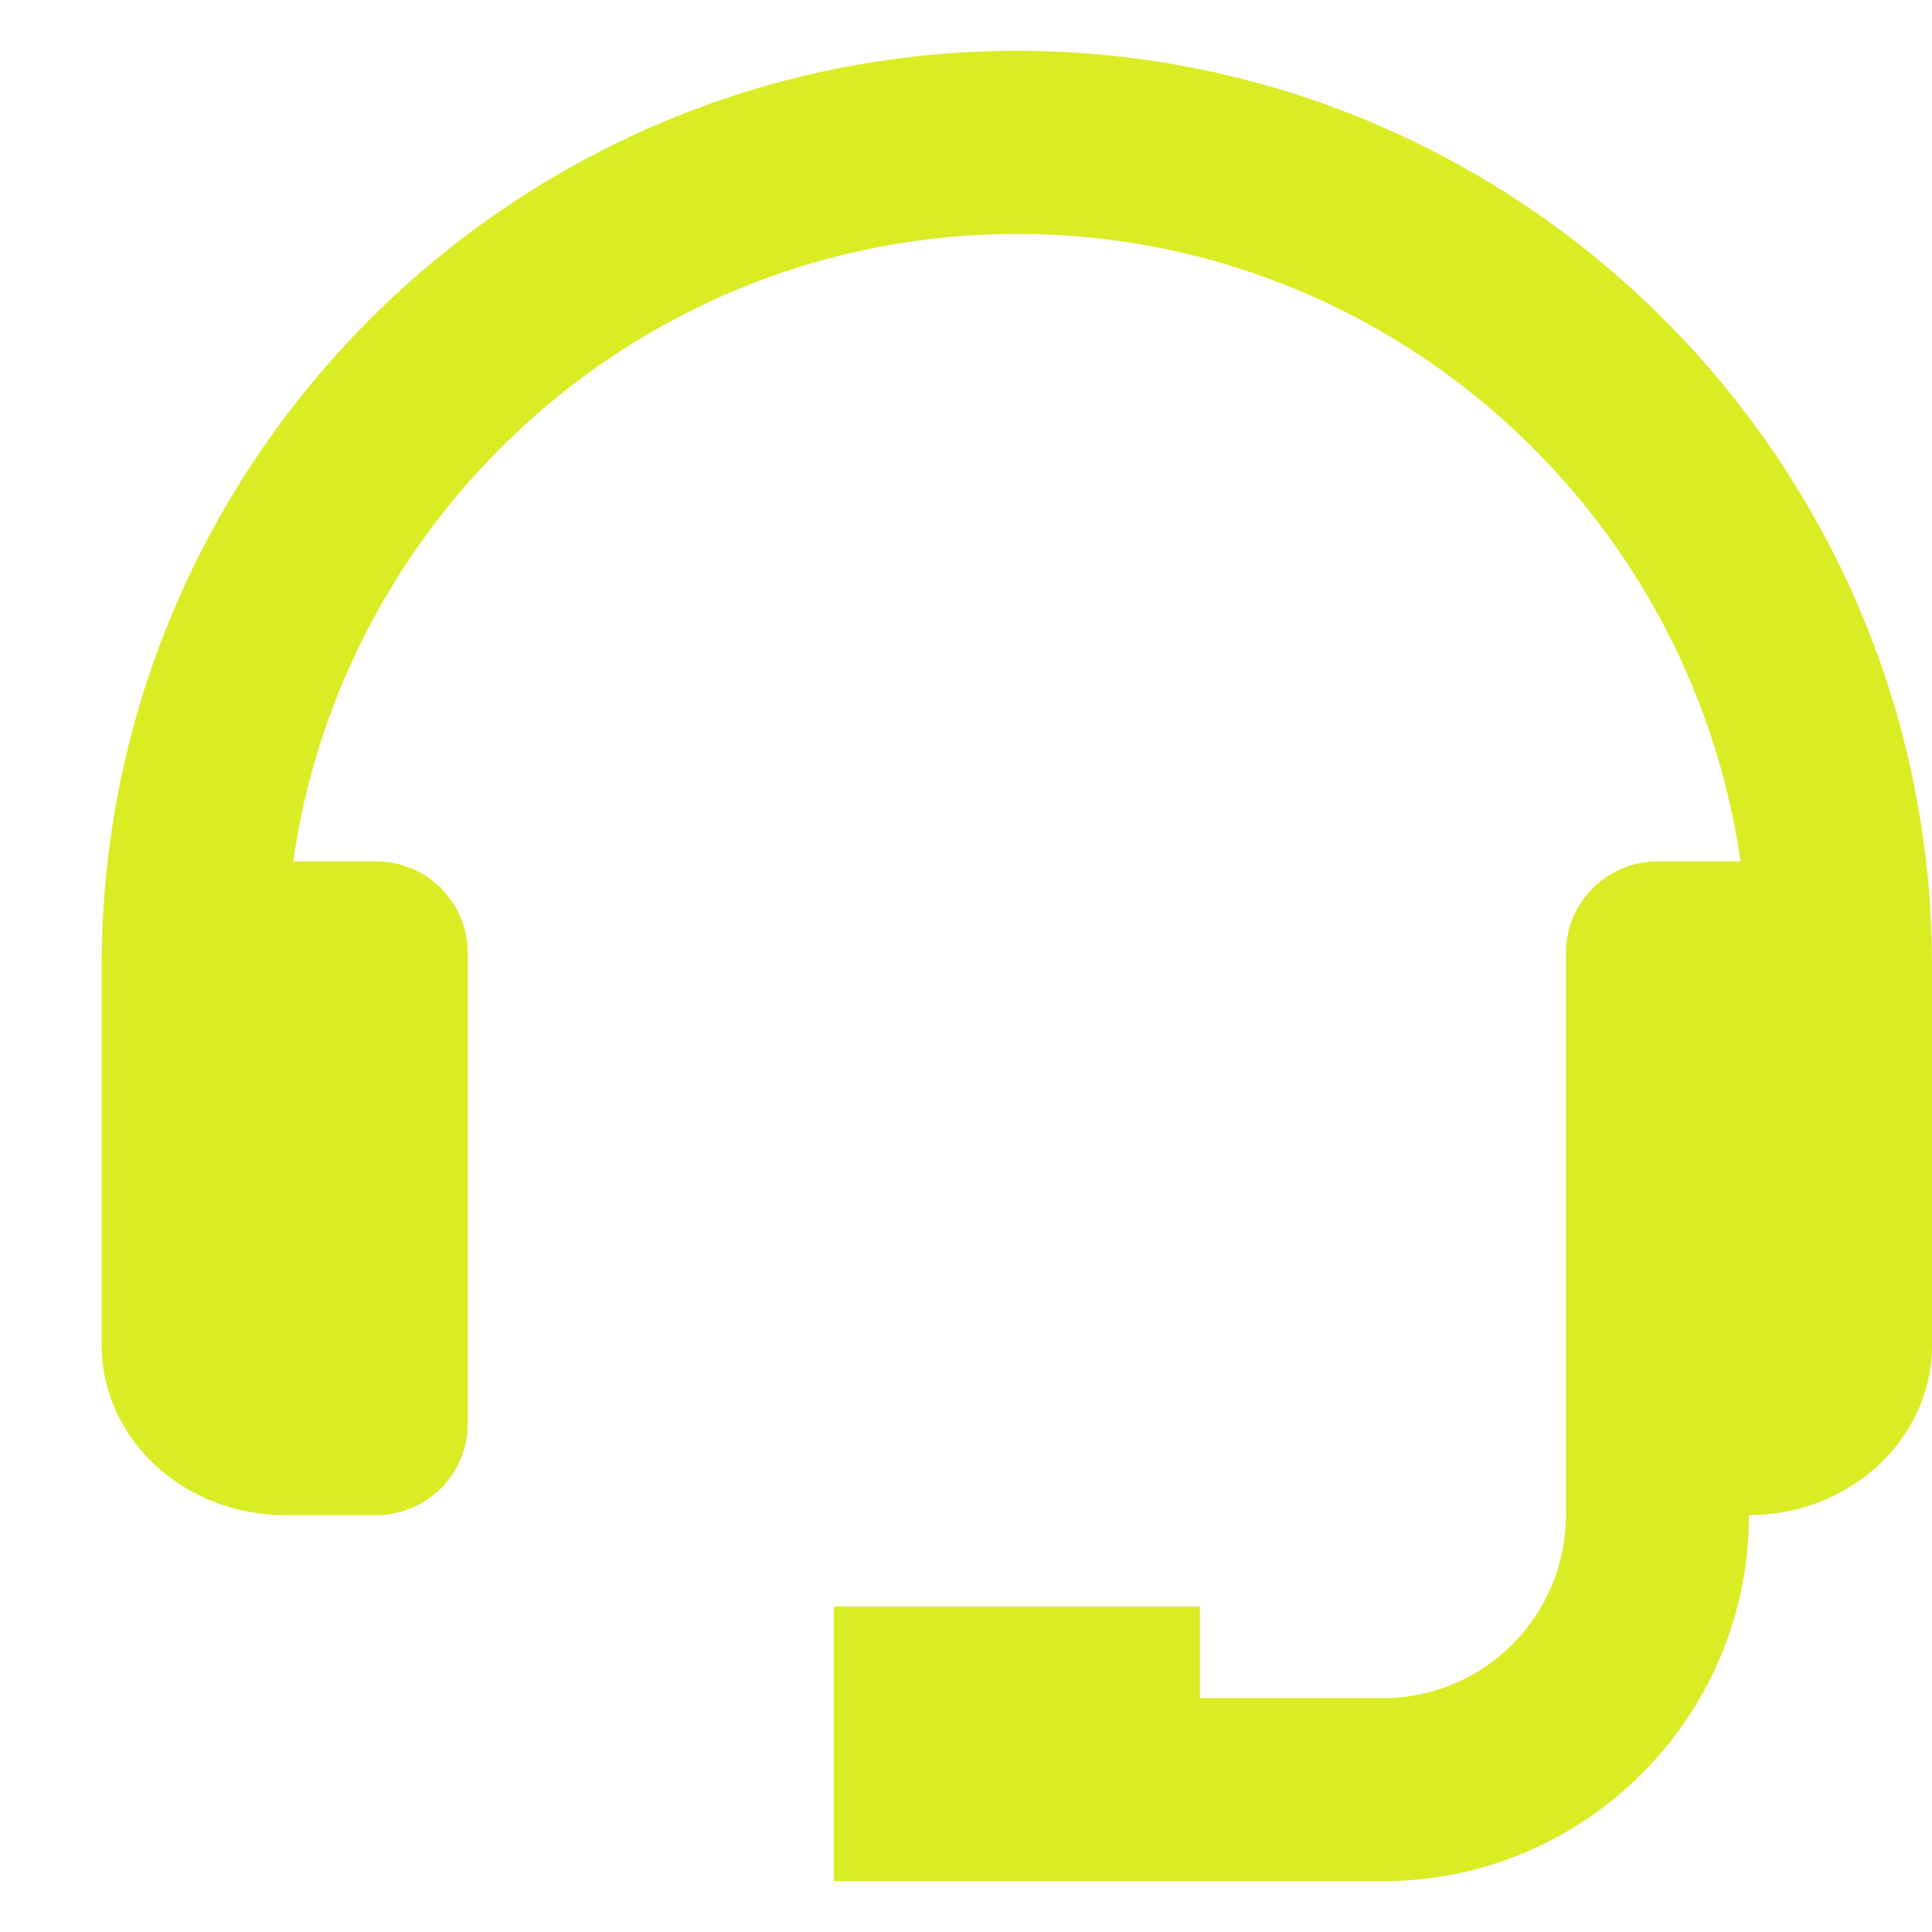 <svg xmlns="http://www.w3.org/2000/svg" width="38" height="38" viewBox="0 0 38 38" fill="none"><path d="M20 1C10.075 1 2 9.075 2 19V26.457C2 28.301 3.615 29.8 5.6 29.8H7.4C7.877 29.8 8.335 29.61 8.673 29.273C9.01 28.935 9.2 28.477 9.2 28V18.743C9.2 18.265 9.01 17.807 8.673 17.47C8.335 17.132 7.877 16.943 7.4 16.943H5.766C6.766 9.977 12.76 4.6 20 4.6C27.24 4.6 33.234 9.977 34.234 16.943H32.6C32.123 16.943 31.665 17.132 31.327 17.47C30.99 17.807 30.8 18.265 30.8 18.743V29.8C30.8 31.785 29.185 33.4 27.2 33.4H23.6V31.6H16.4V37H27.2C31.171 37 34.4 33.771 34.4 29.8C36.385 29.8 38 28.301 38 26.457V19C38 9.075 29.925 1 20 1Z" fill="#DAEC23"></path></svg>
